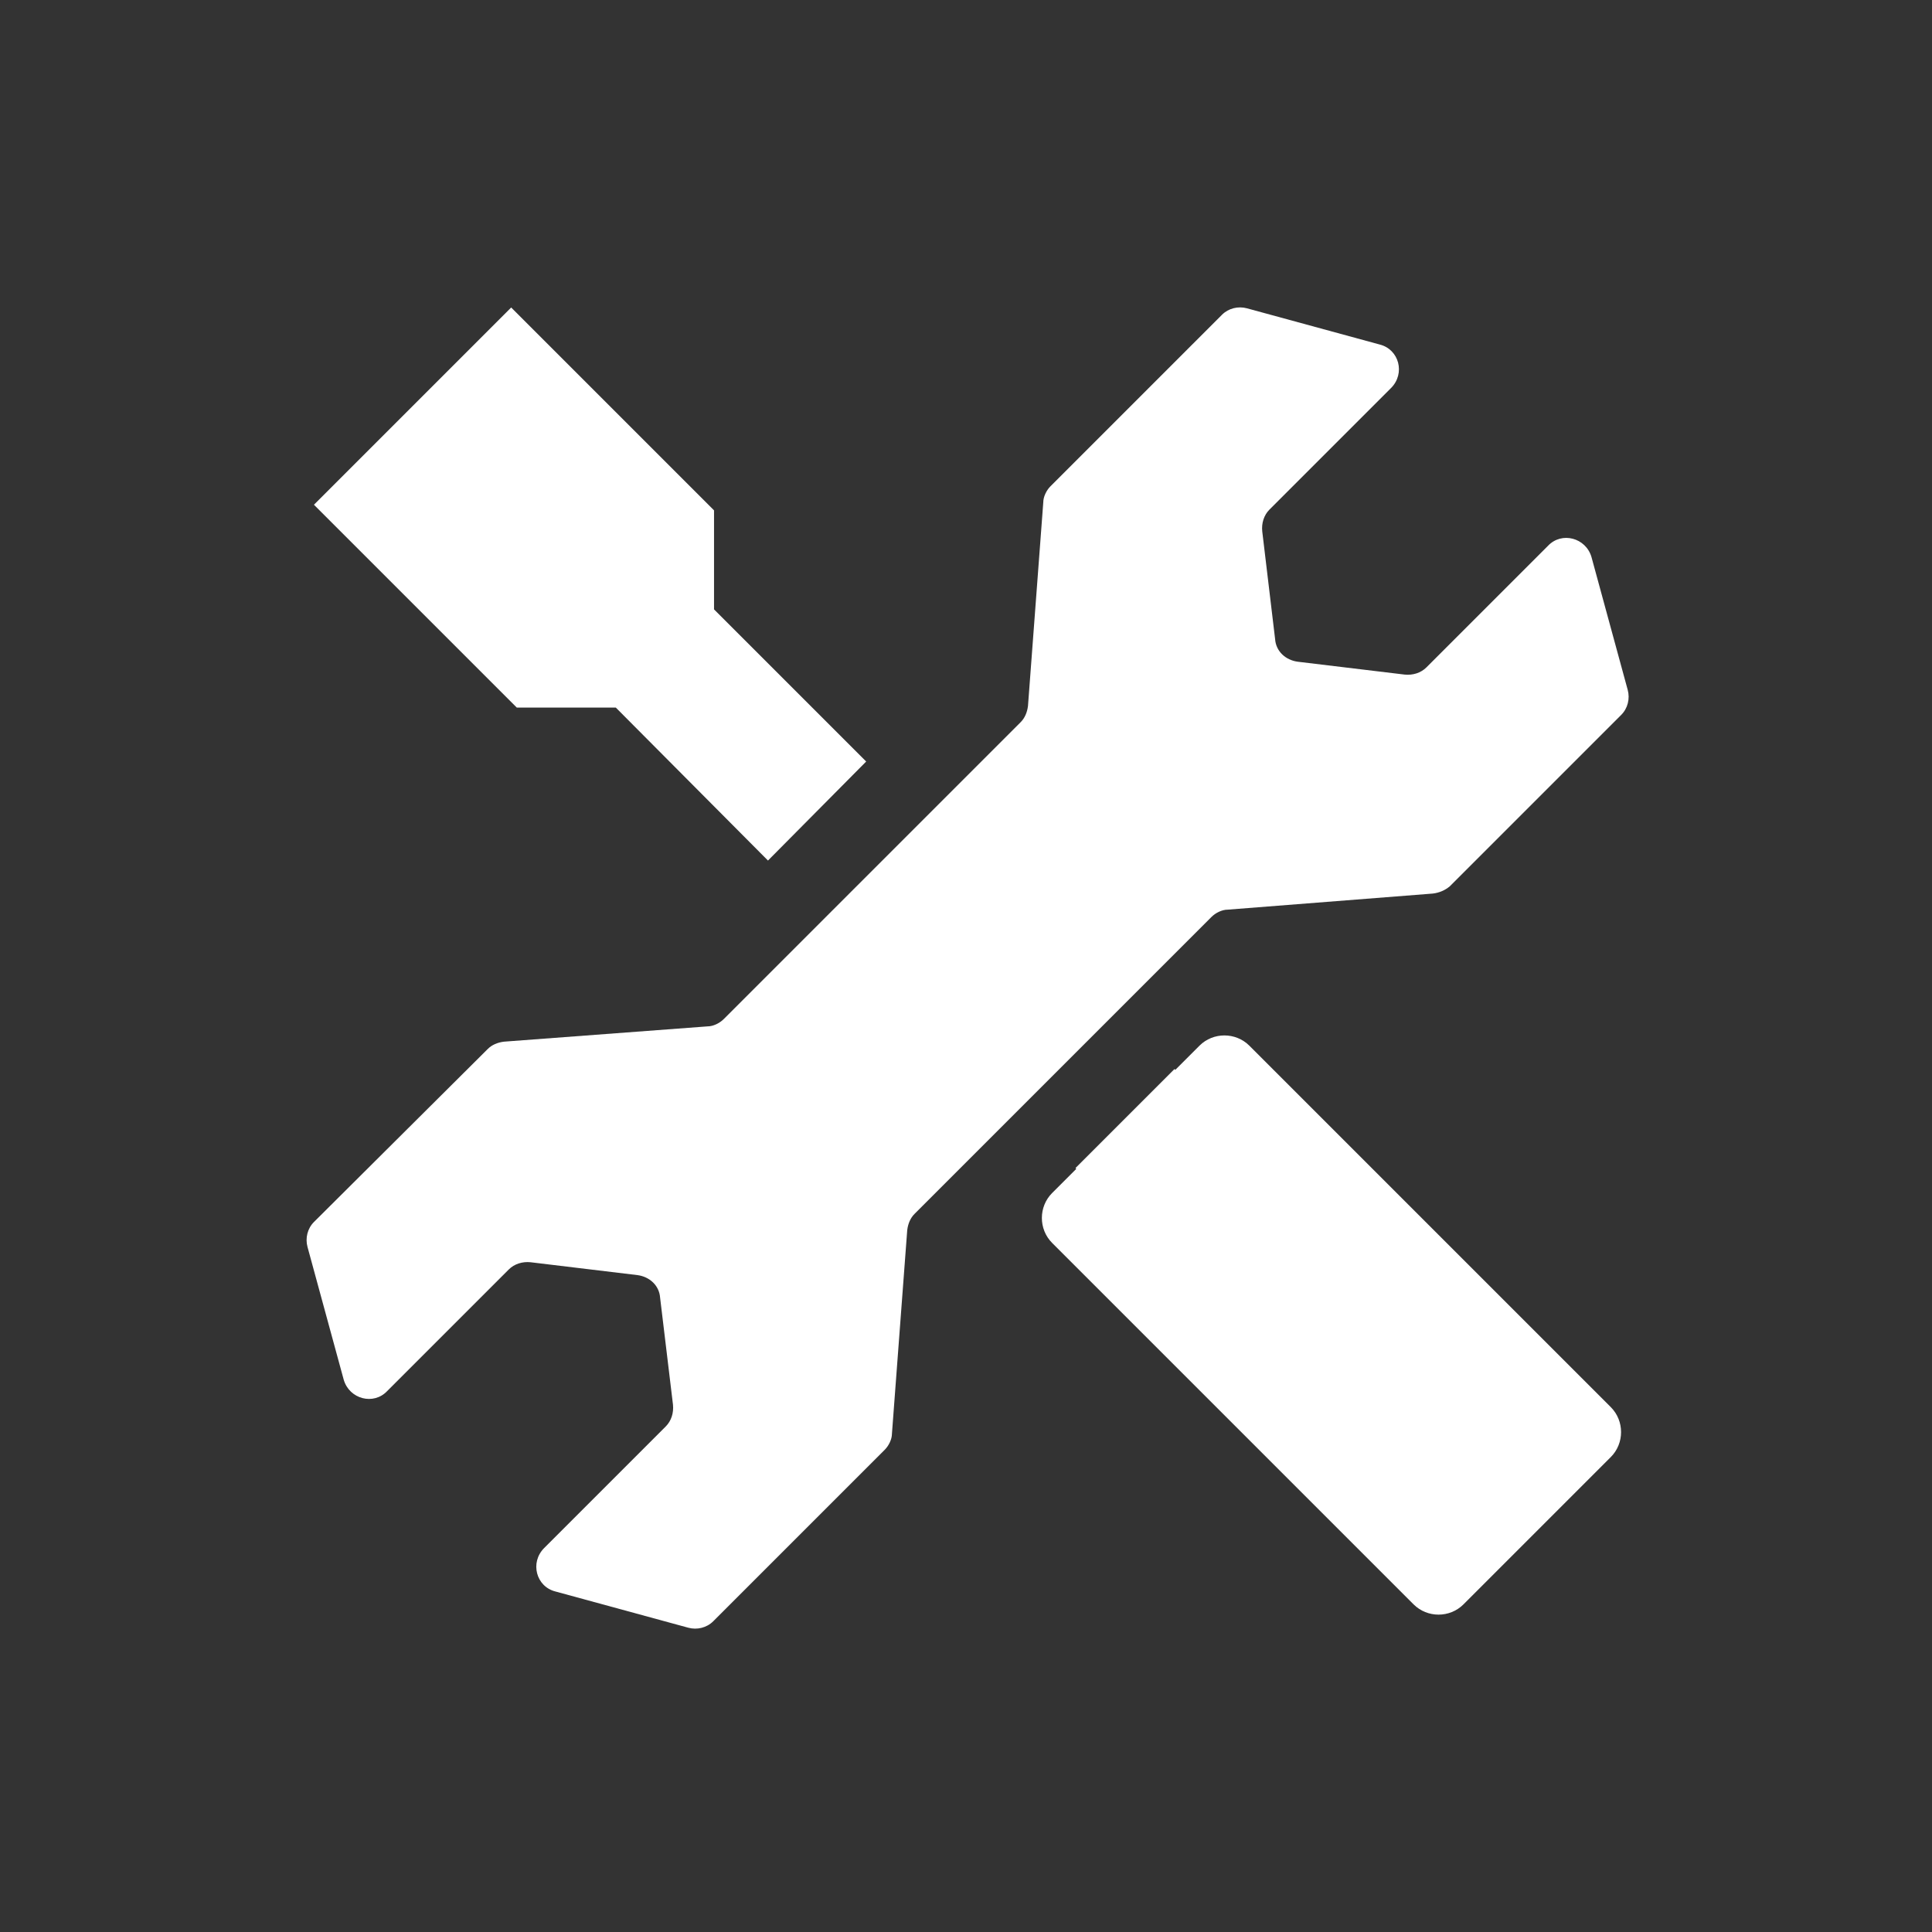 <?xml version="1.0" encoding="utf-8"?>
<!-- Generator: Adobe Illustrator 27.1.1, SVG Export Plug-In . SVG Version: 6.00 Build 0)  -->
<svg version="1.1" xmlns="http://www.w3.org/2000/svg" xmlns:xlink="http://www.w3.org/1999/xlink" x="0px" y="0px"
	 viewBox="0 0 240 240" style="enable-background:new 0 0 240 240;" xml:space="preserve">
<rect x="0" y="0" width="240" height="240" fill="#333333" stroke="none"/>
<style type="text/css">
	.st0{fill:#221F1F;}
	.st1{fill:#FFFFFF;}
	.st2{fill:#2DE870;}
	.st3{fill:#0C0C0C;}
	.st4{stroke:#000000;stroke-miterlimit:10;}
	.st5{fill-rule:evenodd;clip-rule:evenodd;fill:#221F1F;}
	.st6{fill:#FF4A4A;}
	.st7{fill-rule:evenodd;clip-rule:evenodd;fill:#FF4848;}
	.st8{fill-rule:evenodd;clip-rule:evenodd;fill:#FFFFFF;}
	.st9{fill-rule:evenodd;clip-rule:evenodd;}
	.st10{fill:none;}
	.st11{fill:#FF2E2E;}
	.st12{fill:#248CEA;}
	.st13{fill:#FFD522;}
</style>
<g id="Layer_1">
	<g id="Layer_2">
		<g>
			<polygon class="st1" points="107.6,94.6 95.4,106.9 76.5,87.9 64.2,87.9 39,62.7 51.2,50.5 63.5,38.2 88.7,63.4 88.7,75.7 			"/>
			<path class="st1" d="M200.1,181l-18.3,18.3c-1.7,1.7-4.5,1.7-6.2,0l-44.9-44.9c-1.7-1.7-1.7-4.5,0-6.2l3-3l-0.1-0.1l12.3-12.3
				l0.1,0.1l3-3c1.7-1.7,4.5-1.7,6.2,0l44.9,44.9C201.8,176.5,201.8,179.3,200.1,181z"/>
			<path class="st1" d="M180.1,110.1l21.3-21.3c0.8-0.8,1.1-2,0.8-3.1l-4.5-16.5c-0.7-2.4-3.7-3.2-5.4-1.4l-15.1,15.1
				c-0.7,0.7-1.7,1-2.7,0.9l-13.3-1.6c-1.5-0.2-2.7-1.3-2.8-2.8L156.8,66c-0.1-1,0.2-2,0.9-2.7l15.1-15.1c1.8-1.8,1-4.8-1.4-5.4
				l-16.5-4.5c-1.1-0.3-2.3,0-3.1,0.8l-21.3,21.3c-0.5,0.5-0.9,1.3-0.9,2l-1.9,25.3c-0.1,0.8-0.4,1.5-0.9,2l-36.9,36.9
				c-0.5,0.5-1.3,0.9-2,0.9l-25.3,1.9c-0.8,0.1-1.5,0.4-2,0.9L39,151.8c-0.8,0.8-1.1,2-0.8,3.1l4.5,16.5c0.7,2.4,3.7,3.2,5.4,1.4
				l15.1-15.1c0.7-0.7,1.7-1,2.7-0.9l13.3,1.6c1.5,0.2,2.7,1.3,2.8,2.8l1.6,13.3c0.1,1-0.2,2-0.9,2.7l-15.1,15.1
				c-1.8,1.8-1,4.8,1.4,5.4l16.5,4.5c1.1,0.3,2.3,0,3.1-0.8l21.3-21.3c0.5-0.5,0.9-1.3,0.9-2l1.9-25.3c0.1-0.8,0.4-1.5,0.9-2
				l36.9-36.9c0.5-0.5,1.3-0.9,2-0.9L178,111C178.8,110.9,179.5,110.6,180.1,110.1z"/>
		</g>
	</g>
</g>
<g id="Layer_3">
</g>
</svg>
